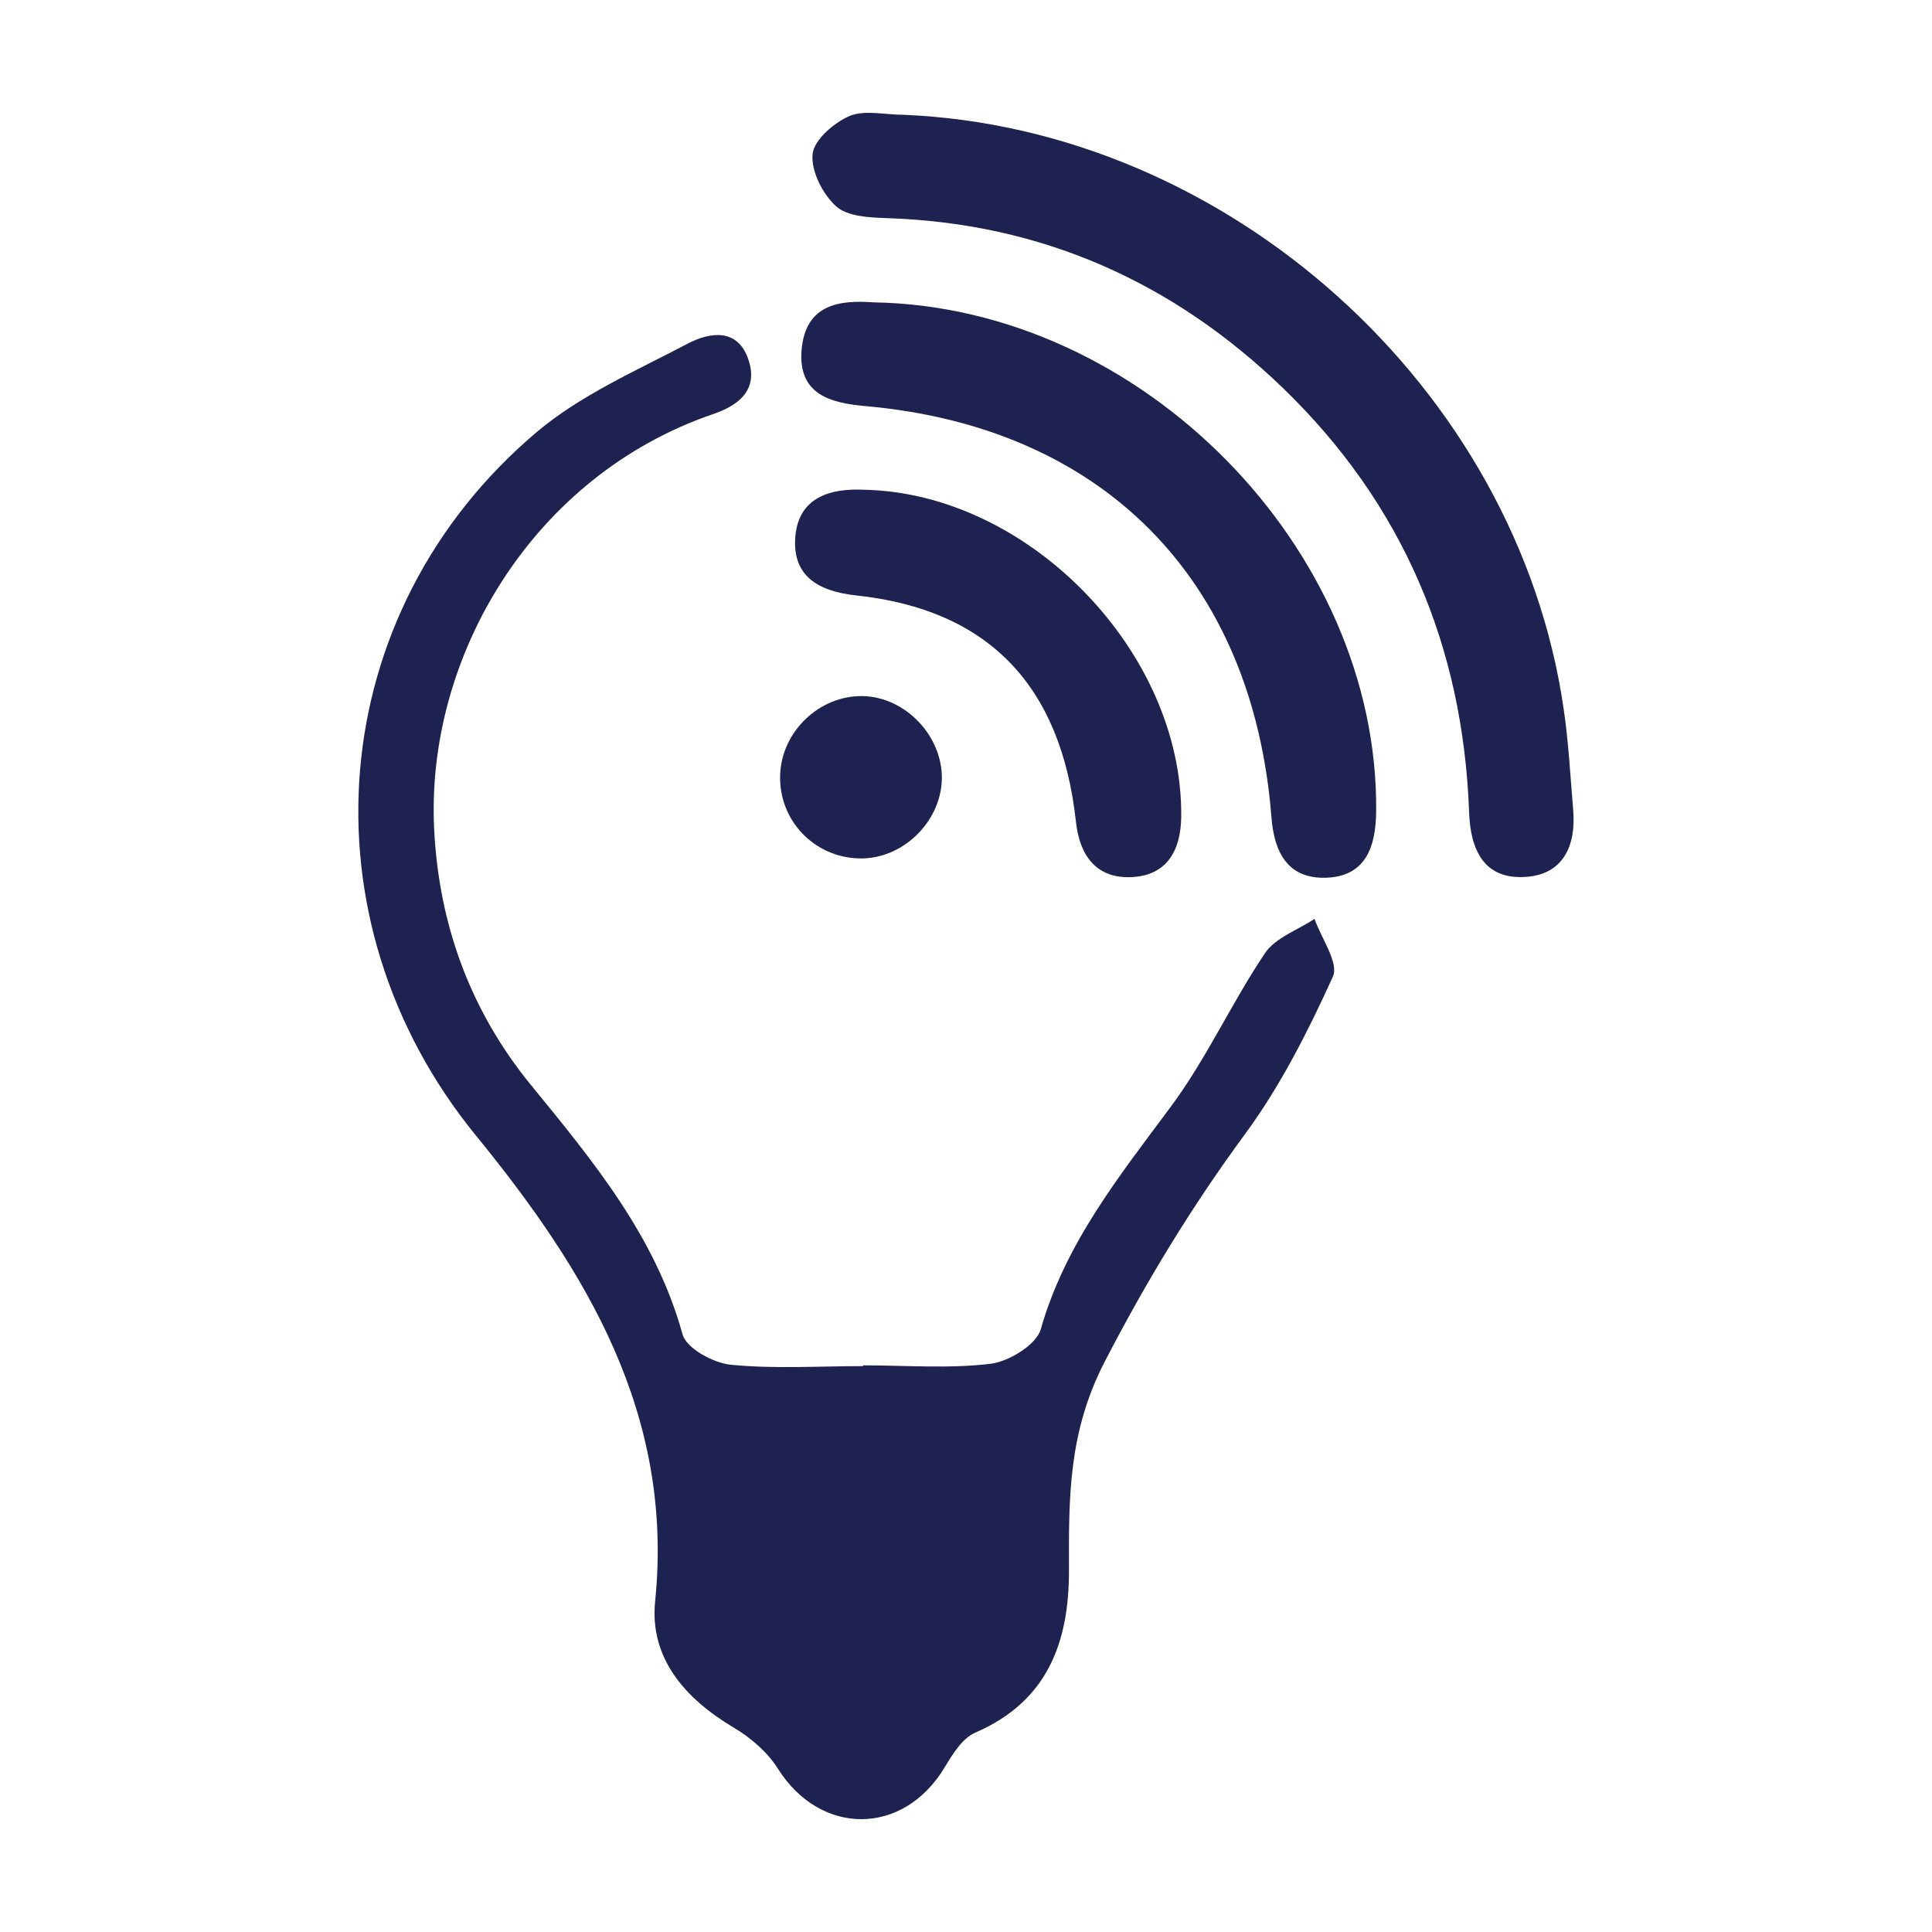 <?xml version="1.0" encoding="utf-8"?>
<!-- Generator: Adobe Illustrator 25.0.1, SVG Export Plug-In . SVG Version: 6.00 Build 0)  -->
<svg version="1.1" id="Layer_1" xmlns="http://www.w3.org/2000/svg" xmlns:xlink="http://www.w3.org/1999/xlink" x="0px" y="0px"
	 viewBox="0 0 1000 1000" style="enable-background:new 0 0 1000 1000;" xml:space="preserve">
<style type="text/css">
	.st0{fill:#1D2250;}
</style>
<g>
	<path class="st0" d="M446.8,706.7c22,0,44.2,1.8,65.9-0.8c9.5-1.2,23.7-9.8,26-17.9c12.7-44.5,40.6-79.2,67.4-115.3
		c18.4-24.8,31.4-53.7,48.7-79.4c5.4-8,16.9-11.9,25.6-17.7c3.5,10.1,12.7,22.8,9.5,29.9c-12.8,28.2-27.1,56.5-45.4,81.4
		c-27.6,37.5-51.2,76.3-72.7,117.9c-19,36.7-18.6,70.9-18.5,107.8c0.1,37.3-11,68-48.5,84.2c-6.7,2.9-11.7,11.1-15.8,17.9
		c-21.4,35.7-64.3,35.8-86.4,0.7c-5.4-8.6-14.2-16.1-23-21.3c-25.2-15-43.5-36.1-40.5-65.3c9.8-96.7-35.6-171-92.8-241.1
		c-91.4-112-78.9-270.6,31.3-363.9c22.8-19.3,51.5-31.8,78.3-45.9c11.4-6,26.1-8.4,31.6,8.6c5,15.5-5.3,23.4-18.6,27.9
		c-92.8,31.8-148.5,124.9-144.2,214.4c2.4,49.6,18.7,94.4,50.2,132.9c32.2,39.4,64.4,78.3,78.4,129c2,7.2,15.9,14.8,25,15.7
		c22.6,2.2,45.6,0.7,68.5,0.7C446.8,707,446.8,706.8,446.8,706.7z"/>
	<path class="st0" d="M467.3,59.4c168.2,6.8,317.8,141.3,342,307.2c2.6,17.5,3.5,35.2,5,52.9c1.5,18.5-5.4,33.3-24.9,34.4
		c-21.6,1.3-28.3-14.4-29-33.5c-3.1-85.9-34.4-159.7-96.4-219.6c-57-55-125.1-85.3-204.9-87.9c-9-0.3-20.4-0.8-26.3-6.1
		c-7-6.3-13.1-18.3-12.2-27.1c0.8-7.4,11.1-16.2,19.2-19.7C447.6,56.8,458,59.4,467.3,59.4z"/>
	<path class="st0" d="M452.2,156.5c138.8,2.3,261.5,127.8,260.1,263.6c-0.2,17.9-5.2,33.3-25.5,34.2c-19.7,0.8-27.2-12.3-28.7-31.2
		c-9.6-123.4-87.3-202-210.1-212.9c-18.3-1.6-35-6.1-33.1-29.1C417,156.9,435.3,155.3,452.2,156.5z"/>
	<path class="st0" d="M447.4,253.5c85.2,1.8,164.9,84.1,164,169.2c-0.2,17.9-7.7,30.5-25.8,31.3c-18,0.8-26.8-11-28.7-28.7
		c-7.7-70.5-45.3-109.8-113.7-117.1c-20.3-2.2-33.4-10.5-31.5-30.9C413.6,257.5,429.6,252.6,447.4,253.5z"/>
	<path class="st0" d="M446.5,360.3c22.2,0.4,41.5,20.8,41,43.1c-0.6,22.4-20.8,41.7-43.1,40.9c-23.2-0.7-41.3-19.8-40.6-43
		C404.4,378.8,424,359.9,446.5,360.3z"/>
</g>
</svg>
